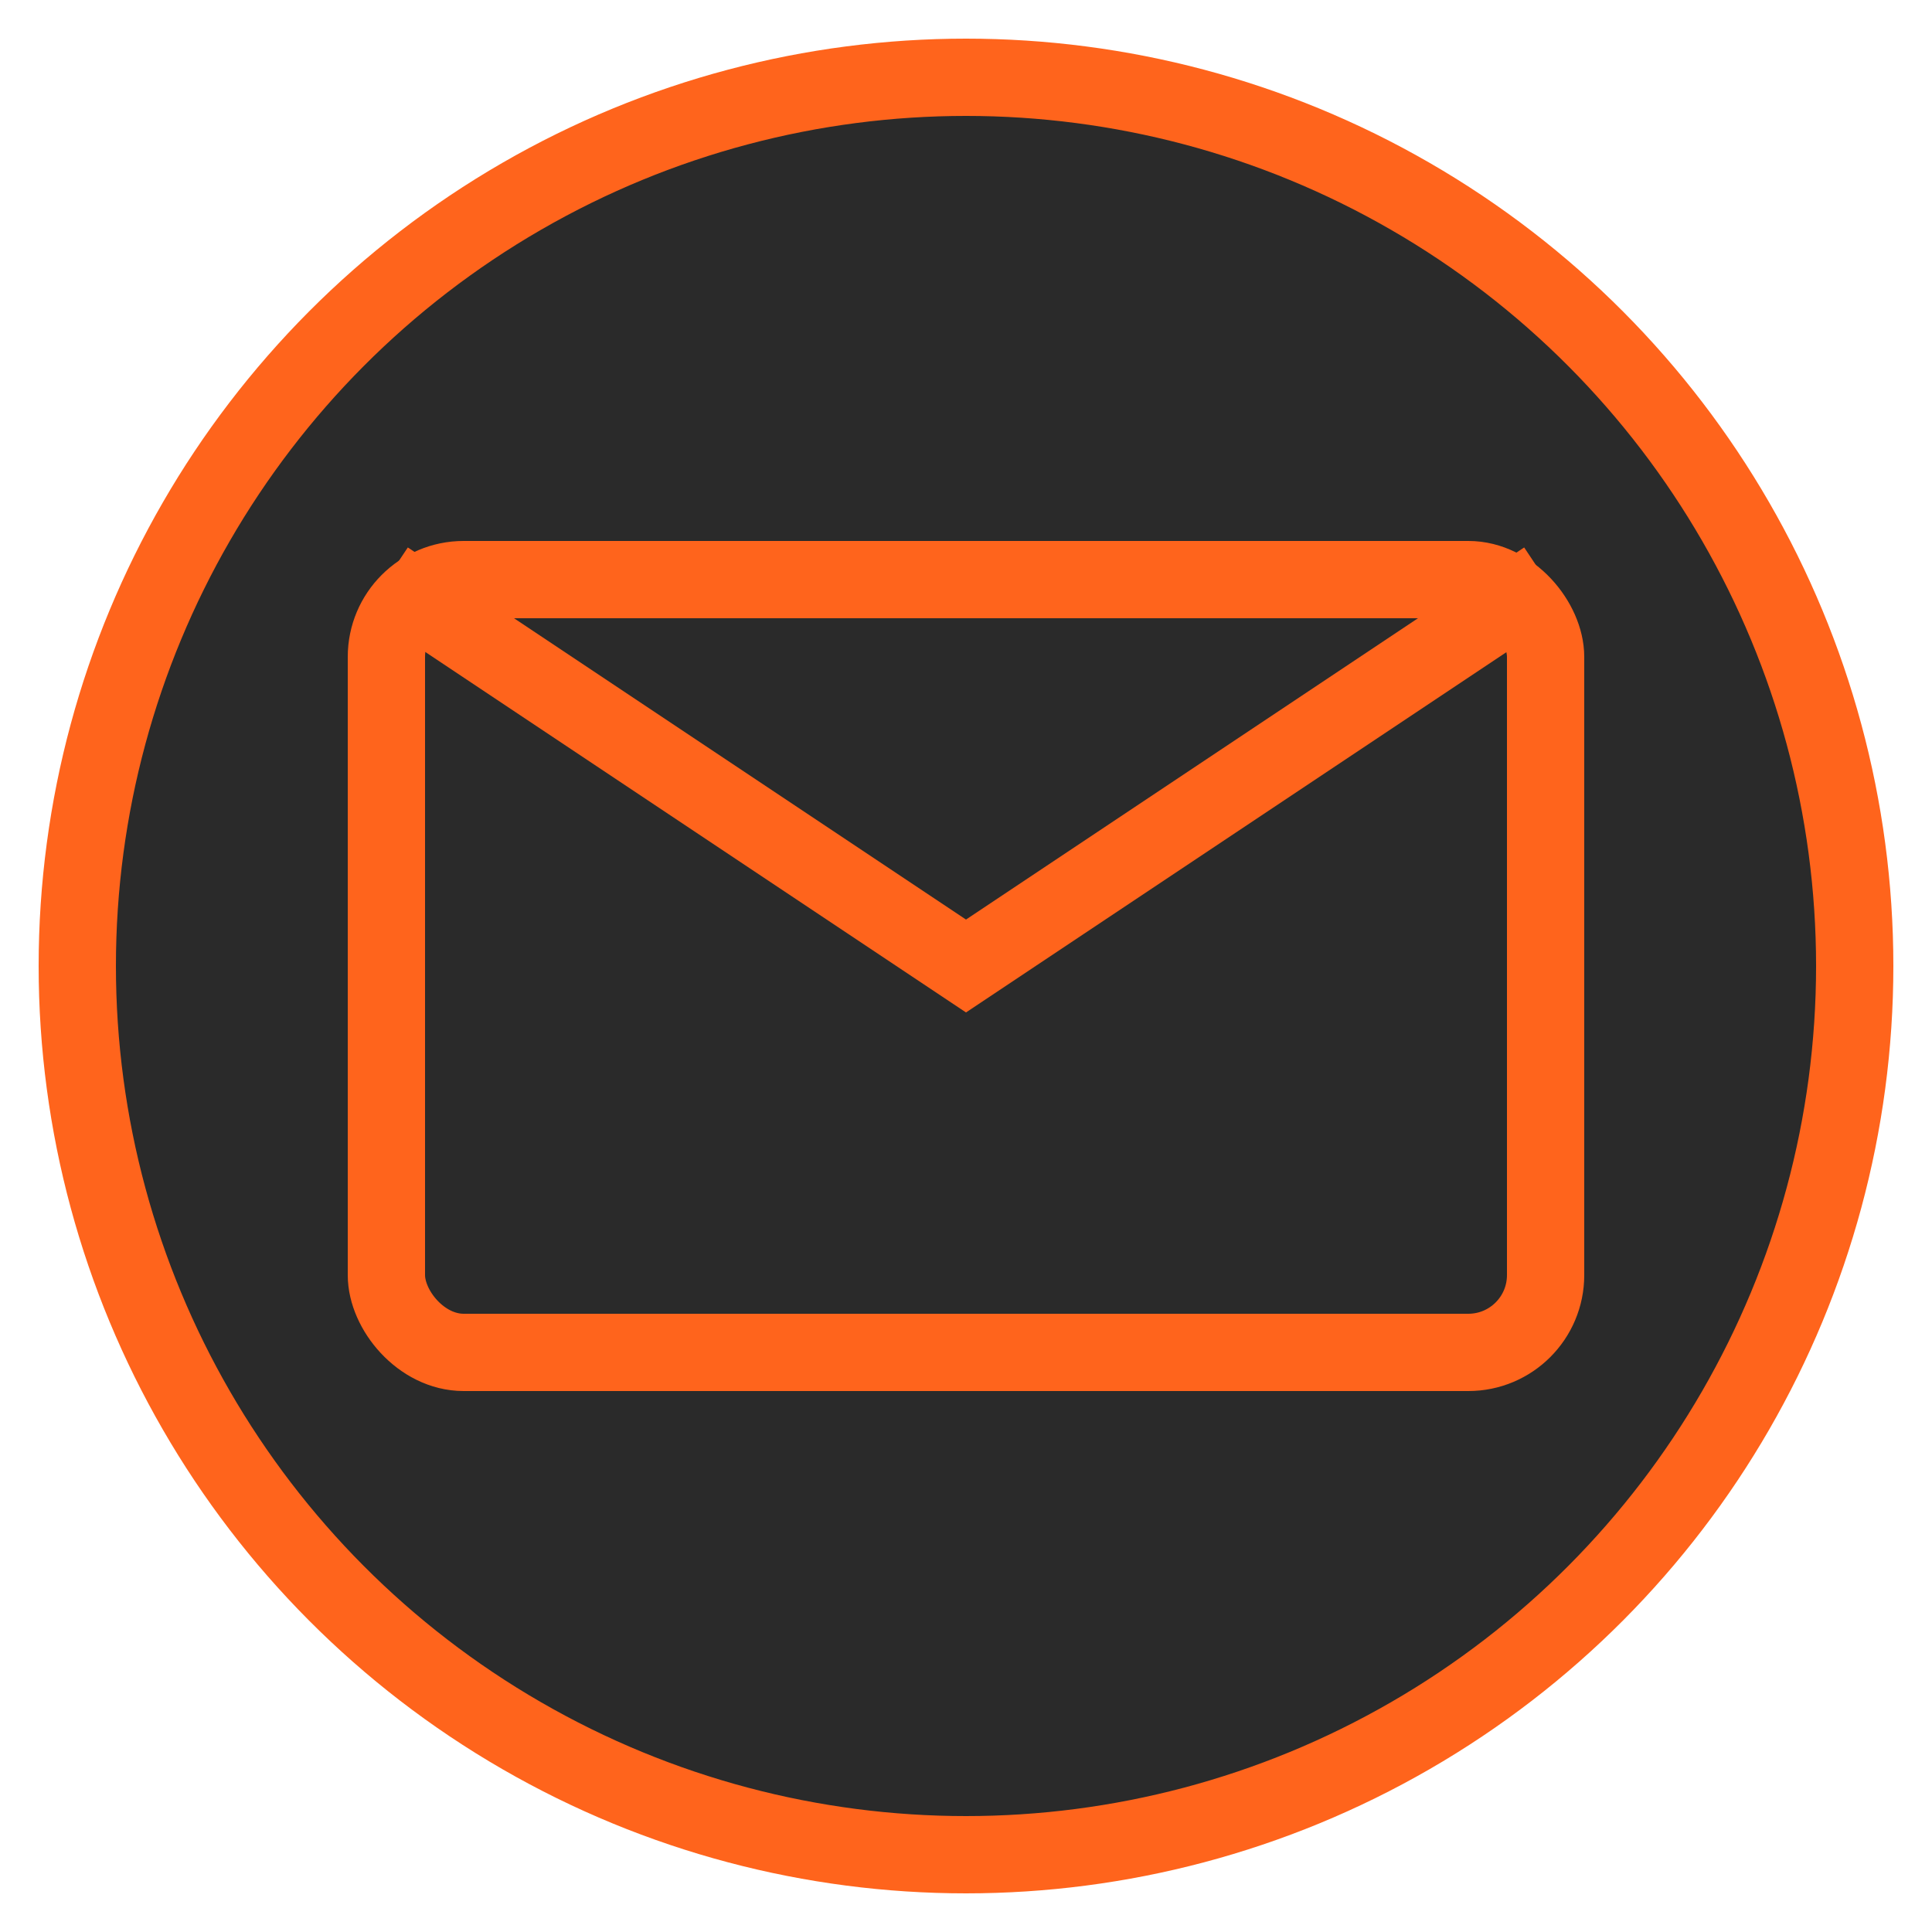<svg xmlns="http://www.w3.org/2000/svg" viewBox="0 0 50 50" width="50" height="50">
  <!-- Circle background -->
  <circle cx="25" cy="25" r="23" fill="#2a2a2a" stroke="#ff641c" stroke-width="2"/>
  
  <!-- Envelope symbol -->
  <rect x="10" y="15" width="30" height="20" rx="2" fill="none" stroke="#ff641c" stroke-width="2"/>
  
  <!-- Envelope flap -->
  <path d="M10,15 L25,25 L40,15" fill="none" stroke="#ff641c" stroke-width="2"/>
</svg>

